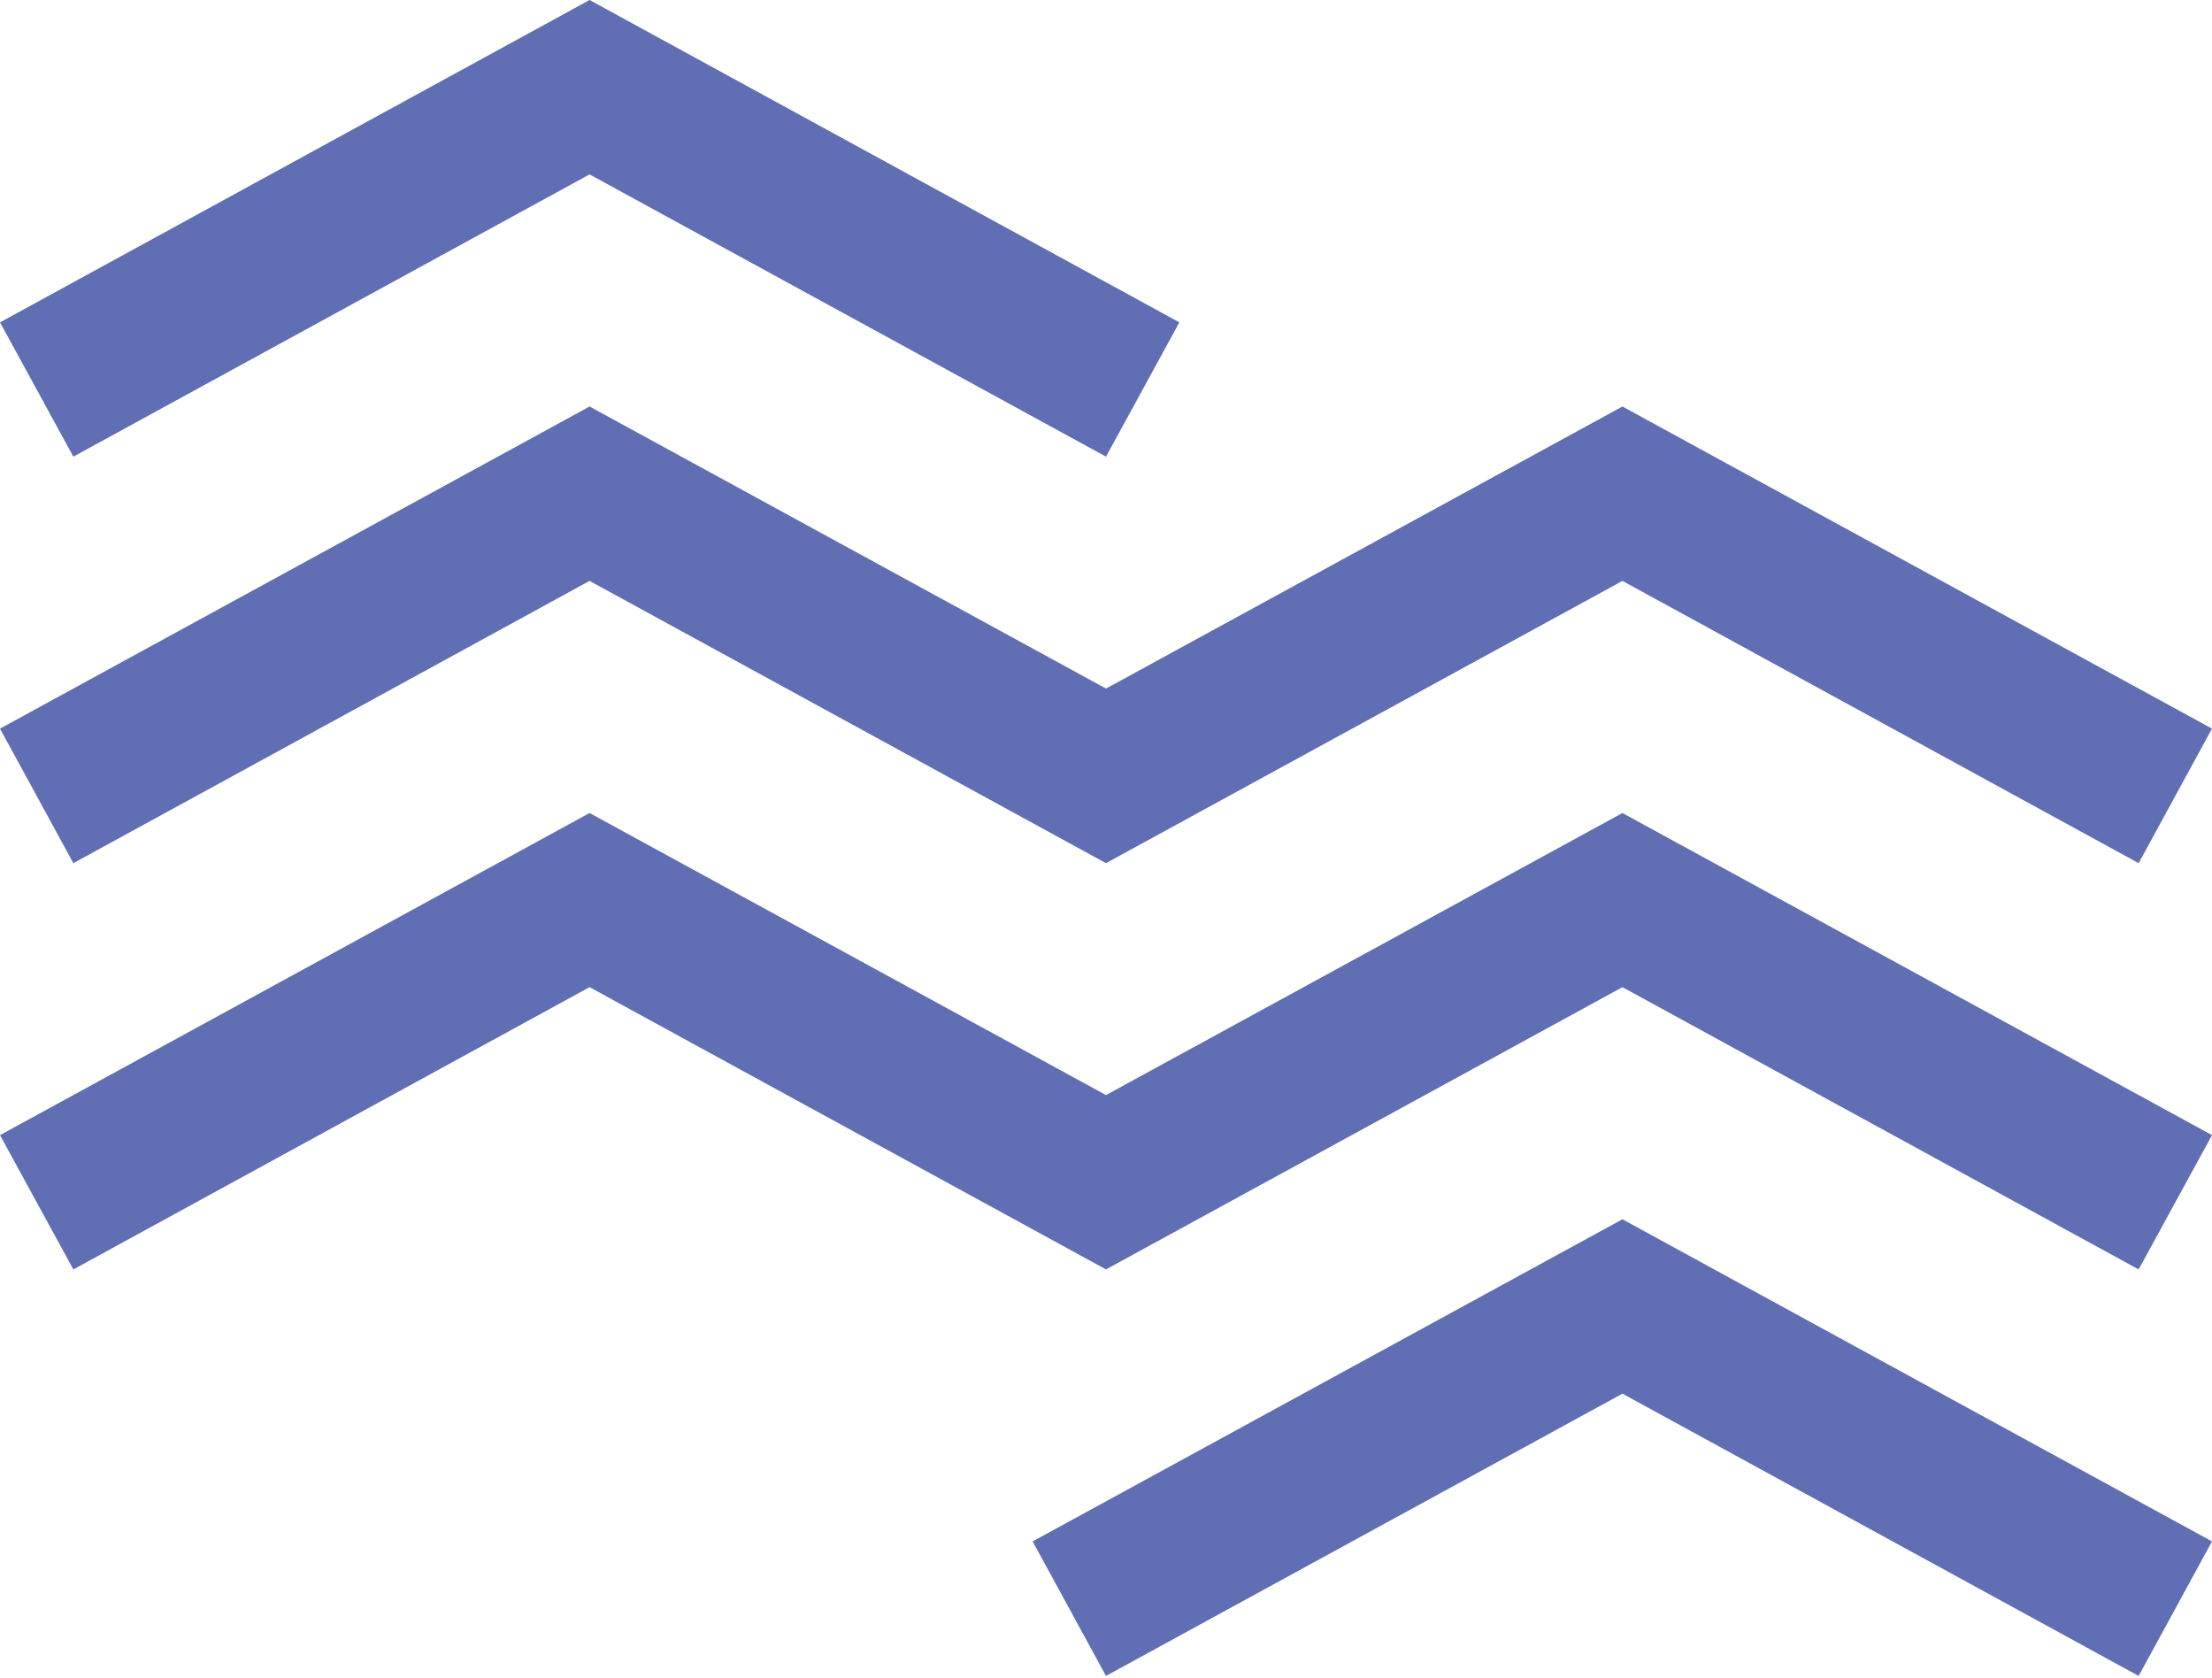 <svg width="360" height="273" fill="none" xmlns="http://www.w3.org/2000/svg"><path fill-rule="evenodd" clip-rule="evenodd" d="M180 74.3 95.95 28.375 11.938 74.3 0 52.452 95.95 0l95.989 52.452L180 74.3zM95.95 94.517 180 140.442l84.05-45.925 84.011 45.925L360 118.554l-95.95-52.412L180 112.035 95.95 66.142 0 118.554l11.939 21.888 84.01-45.925zm0 66.102L180 206.544l84.05-45.925 84.011 45.925L360 184.696l-95.95-52.412L180 178.177l-84.05-45.893L0 184.696l11.939 21.848 84.01-45.925zm168.1 66.142 84.011 45.925L360 250.798l-95.95-52.412-95.989 52.412L180 272.686l84.05-45.925z" fill="#606EB3"/></svg>
